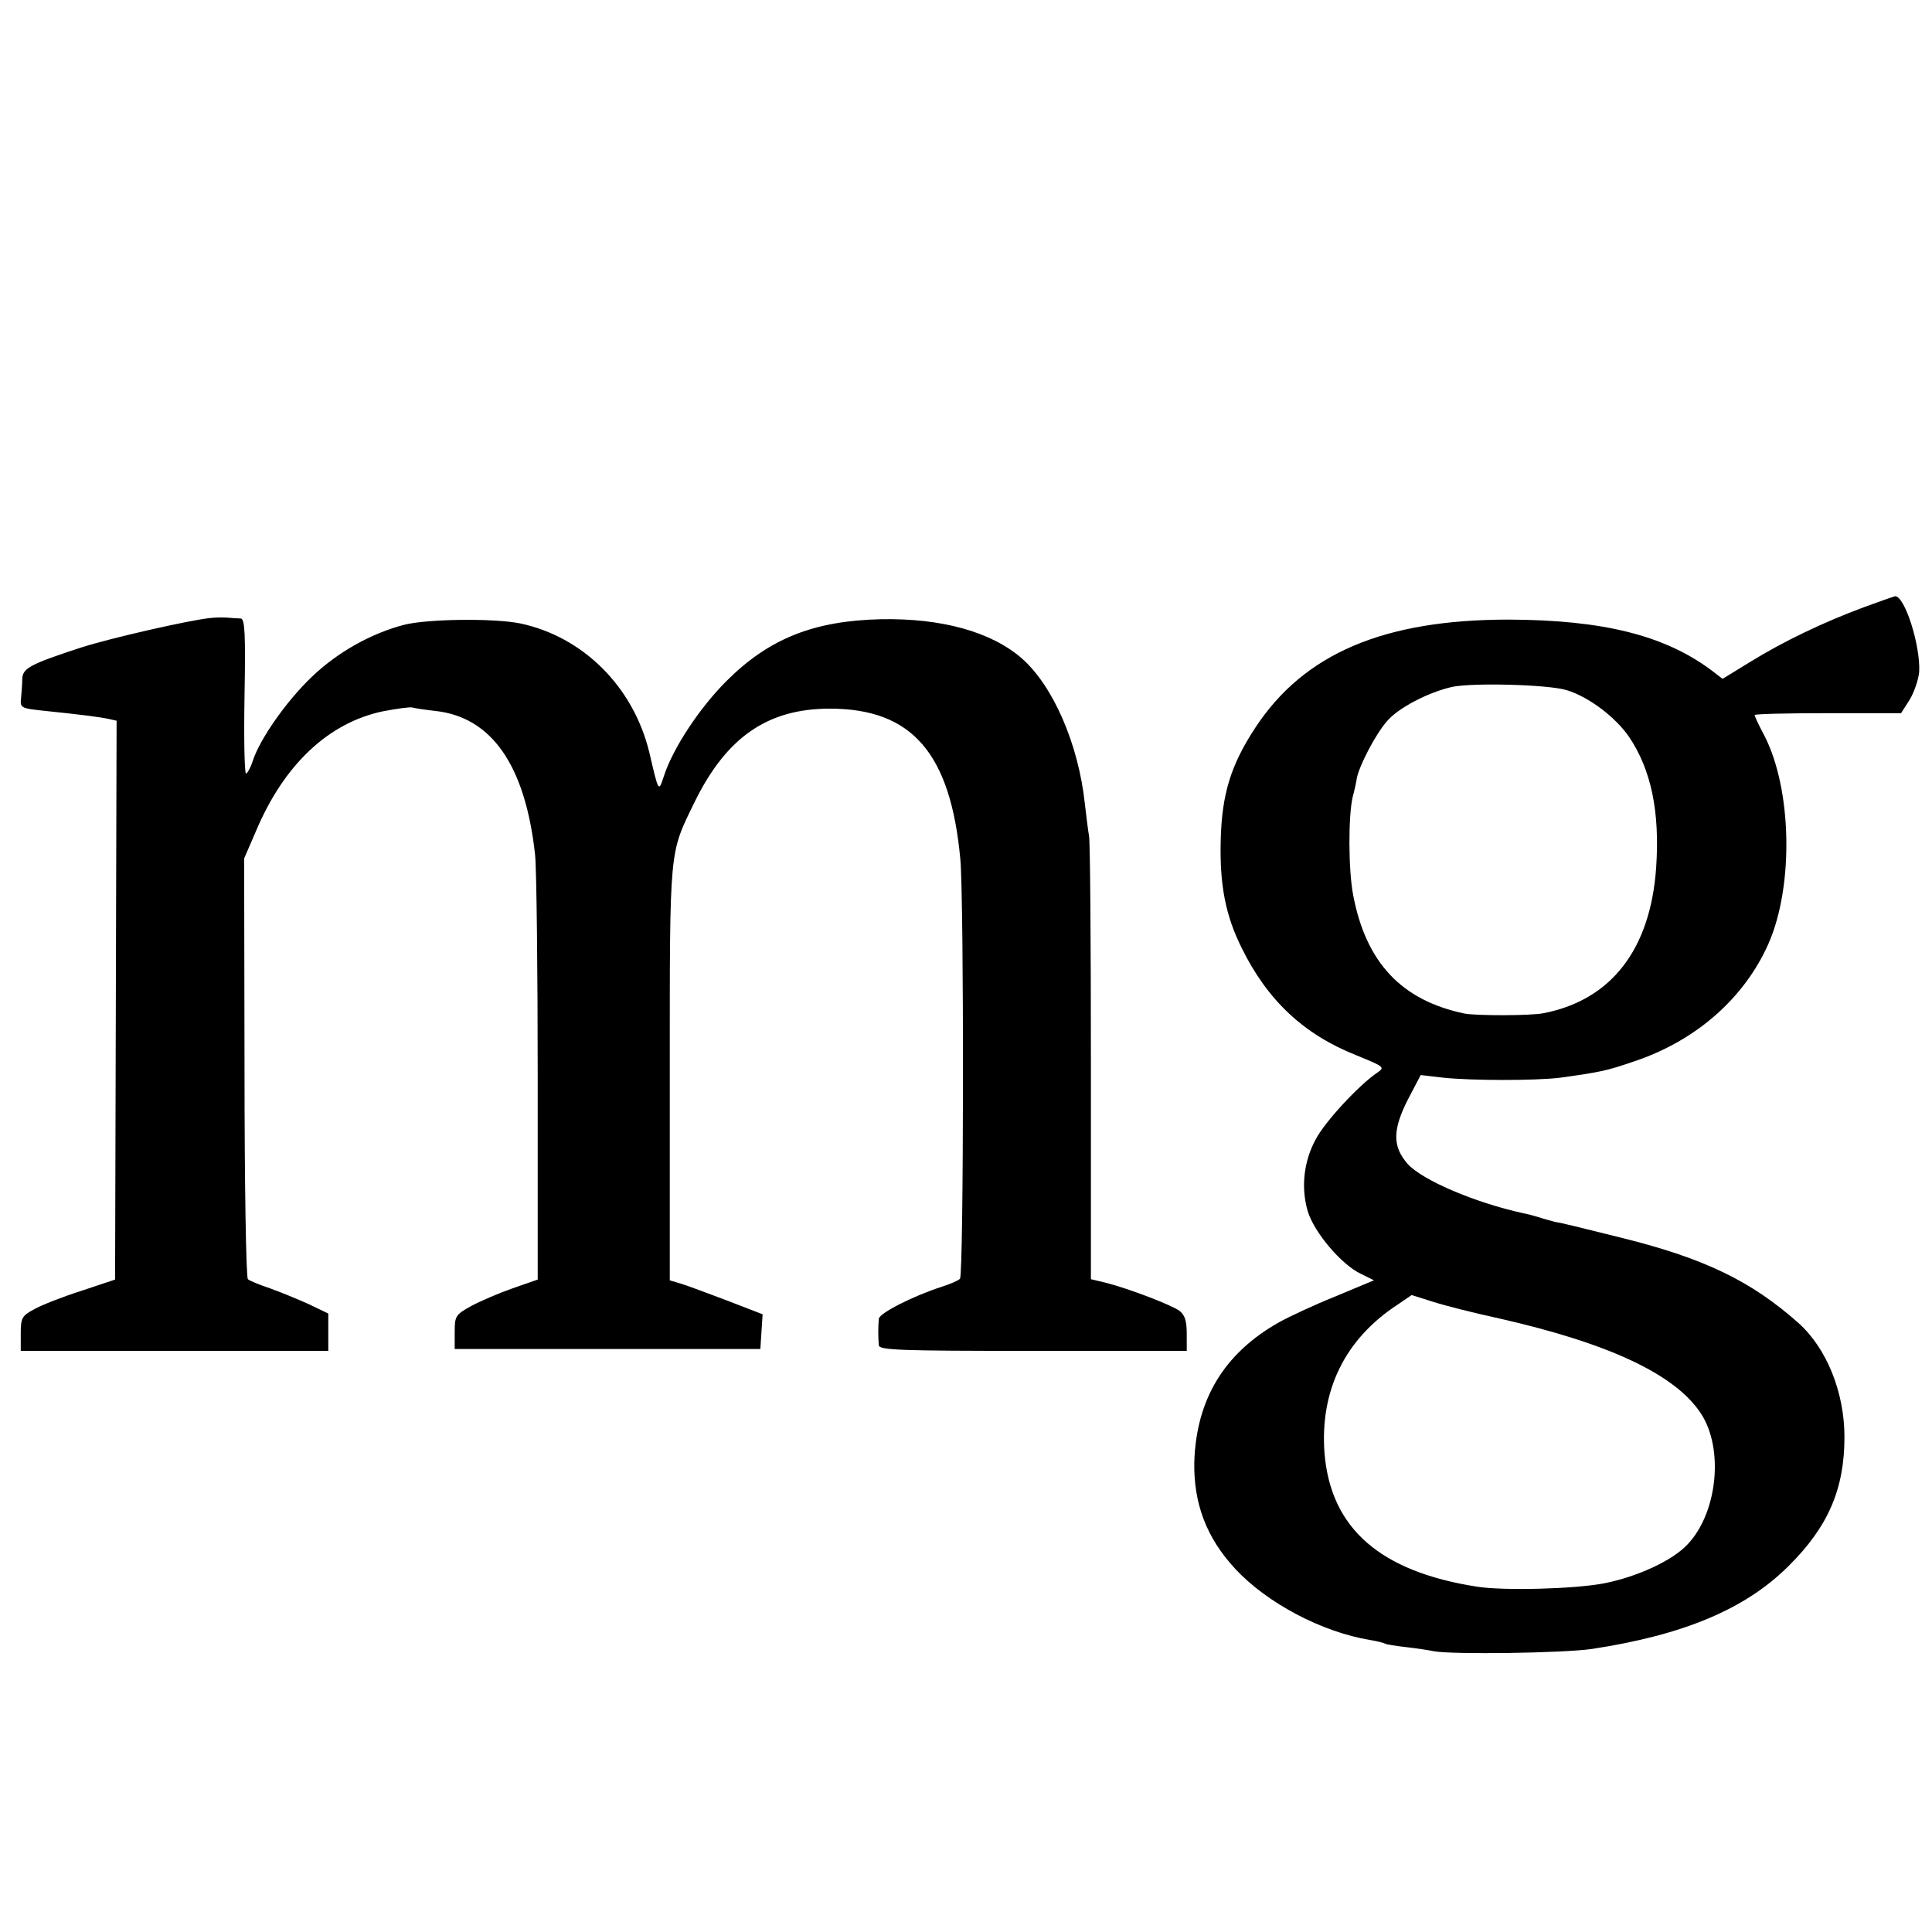 <?xml version="1.0" standalone="no"?>
<!DOCTYPE svg PUBLIC "-//W3C//DTD SVG 20010904//EN"
 "http://www.w3.org/TR/2001/REC-SVG-20010904/DTD/svg10.dtd">
<svg version="1.0" xmlns="http://www.w3.org/2000/svg"
 width="512pt" height="512pt" viewBox="0 0 512 512"
 preserveAspectRatio="xMidYMid meet">
<g transform="translate(0,512) scale(0.1,-0.1)"
fill="#000000" stroke="none">
<path d="M4940 3511 c-108 -40 -214 -91 -300 -144 l-75 -46 -30 23 c-125 93
-288 133 -537 134 -331 0 -542 -90 -671 -286 -65 -99 -89 -176 -92 -299 -3
-119 13 -200 56 -286 68 -138 164 -228 302 -283 78 -32 78 -32 55 -48 -48 -33
-137 -129 -161 -175 -32 -58 -40 -129 -21 -192 17 -55 89 -141 141 -165 l34
-17 -103 -43 c-57 -23 -123 -54 -148 -68 -146 -82 -220 -205 -225 -371 -2
-109 32 -200 108 -282 84 -91 230 -168 357 -189 19 -3 38 -8 41 -10 4 -2 28
-6 55 -9 27 -3 60 -8 74 -11 49 -9 342 -5 418 6 244 37 408 106 522 220 105
104 148 204 148 342 0 118 -47 235 -122 302 -125 111 -249 171 -466 225 -112
28 -165 41 -175 42 -2 0 -19 5 -37 10 -18 6 -41 12 -52 14 -128 28 -268 88
-306 131 -40 46 -40 90 2 172 l33 63 60 -7 c77 -8 245 -8 310 0 107 15 122 18
195 43 165 55 293 168 357 313 67 153 62 410 -12 552 -14 26 -25 50 -25 53 0
3 87 5 194 5 l194 0 23 36 c12 20 23 53 25 73 4 69 -38 202 -64 201 -4 -1 -41
-14 -82 -29z m-788 -220 c59 -18 130 -72 166 -125 58 -87 81 -198 71 -345 -15
-217 -119 -351 -298 -386 -33 -7 -179 -7 -210 -1 -167 35 -261 135 -295 314
-13 68 -13 212 -1 261 4 14 9 37 11 50 7 33 48 113 79 149 30 36 111 78 175
92 57 11 253 6 302 -9z m-179 -1665 c291 -66 466 -148 534 -251 62 -93 45
-264 -35 -348 -40 -43 -134 -86 -221 -103 -78 -15 -264 -20 -336 -9 -258 40
-389 155 -405 355 -12 165 54 301 193 392 l38 26 57 -18 c31 -10 110 -30 175
-44z"/>
<path d="M555 3482 c-60 -7 -262 -53 -340 -78 -135 -44 -155 -55 -156 -83 0
-14 -2 -36 -3 -49 -3 -28 -3 -29 64 -36 88 -9 143 -16 167 -21 l22 -5 -2 -740
-2 -741 -90 -30 c-50 -16 -106 -38 -125 -49 -32 -17 -35 -23 -35 -64 l0 -46
407 0 408 0 0 50 0 49 -52 25 c-29 13 -75 32 -103 42 -27 9 -54 20 -58 24 -5
4 -9 256 -9 561 l-1 554 32 74 c74 175 192 286 336 316 37 7 72 12 78 10 7 -2
33 -6 60 -9 150 -16 239 -144 265 -381 4 -38 7 -308 7 -598 l0 -528 -66 -23
c-37 -13 -86 -34 -110 -47 -42 -23 -44 -27 -44 -69 l0 -45 405 0 405 0 3 46 3
46 -93 36 c-51 19 -106 40 -123 45 l-30 9 0 549 c0 606 -2 579 66 719 84 171
193 247 358 247 218 0 320 -118 346 -399 10 -110 9 -1103 -1 -1112 -5 -5 -26
-14 -48 -21 -75 -24 -166 -70 -167 -85 -2 -19 -2 -51 0 -70 1 -13 53 -15 409
-15 l407 0 0 46 c0 33 -5 49 -19 60 -22 16 -132 58 -193 74 l-42 10 0 578 c0
317 -2 586 -5 597 -2 11 -7 49 -11 85 -17 159 -85 314 -168 386 -81 70 -212
106 -372 103 -178 -4 -297 -51 -410 -164 -71 -71 -141 -177 -165 -250 -15 -45
-14 -47 -39 60 -42 175 -176 308 -343 343 -70 14 -246 12 -308 -4 -87 -23
-175 -72 -244 -138 -67 -64 -137 -164 -156 -222 -6 -19 -15 -34 -18 -34 -4 0
-6 92 -4 205 3 164 1 205 -10 206 -7 0 -22 1 -33 2 -11 1 -33 1 -50 -1z"/>
</g>
</svg>
